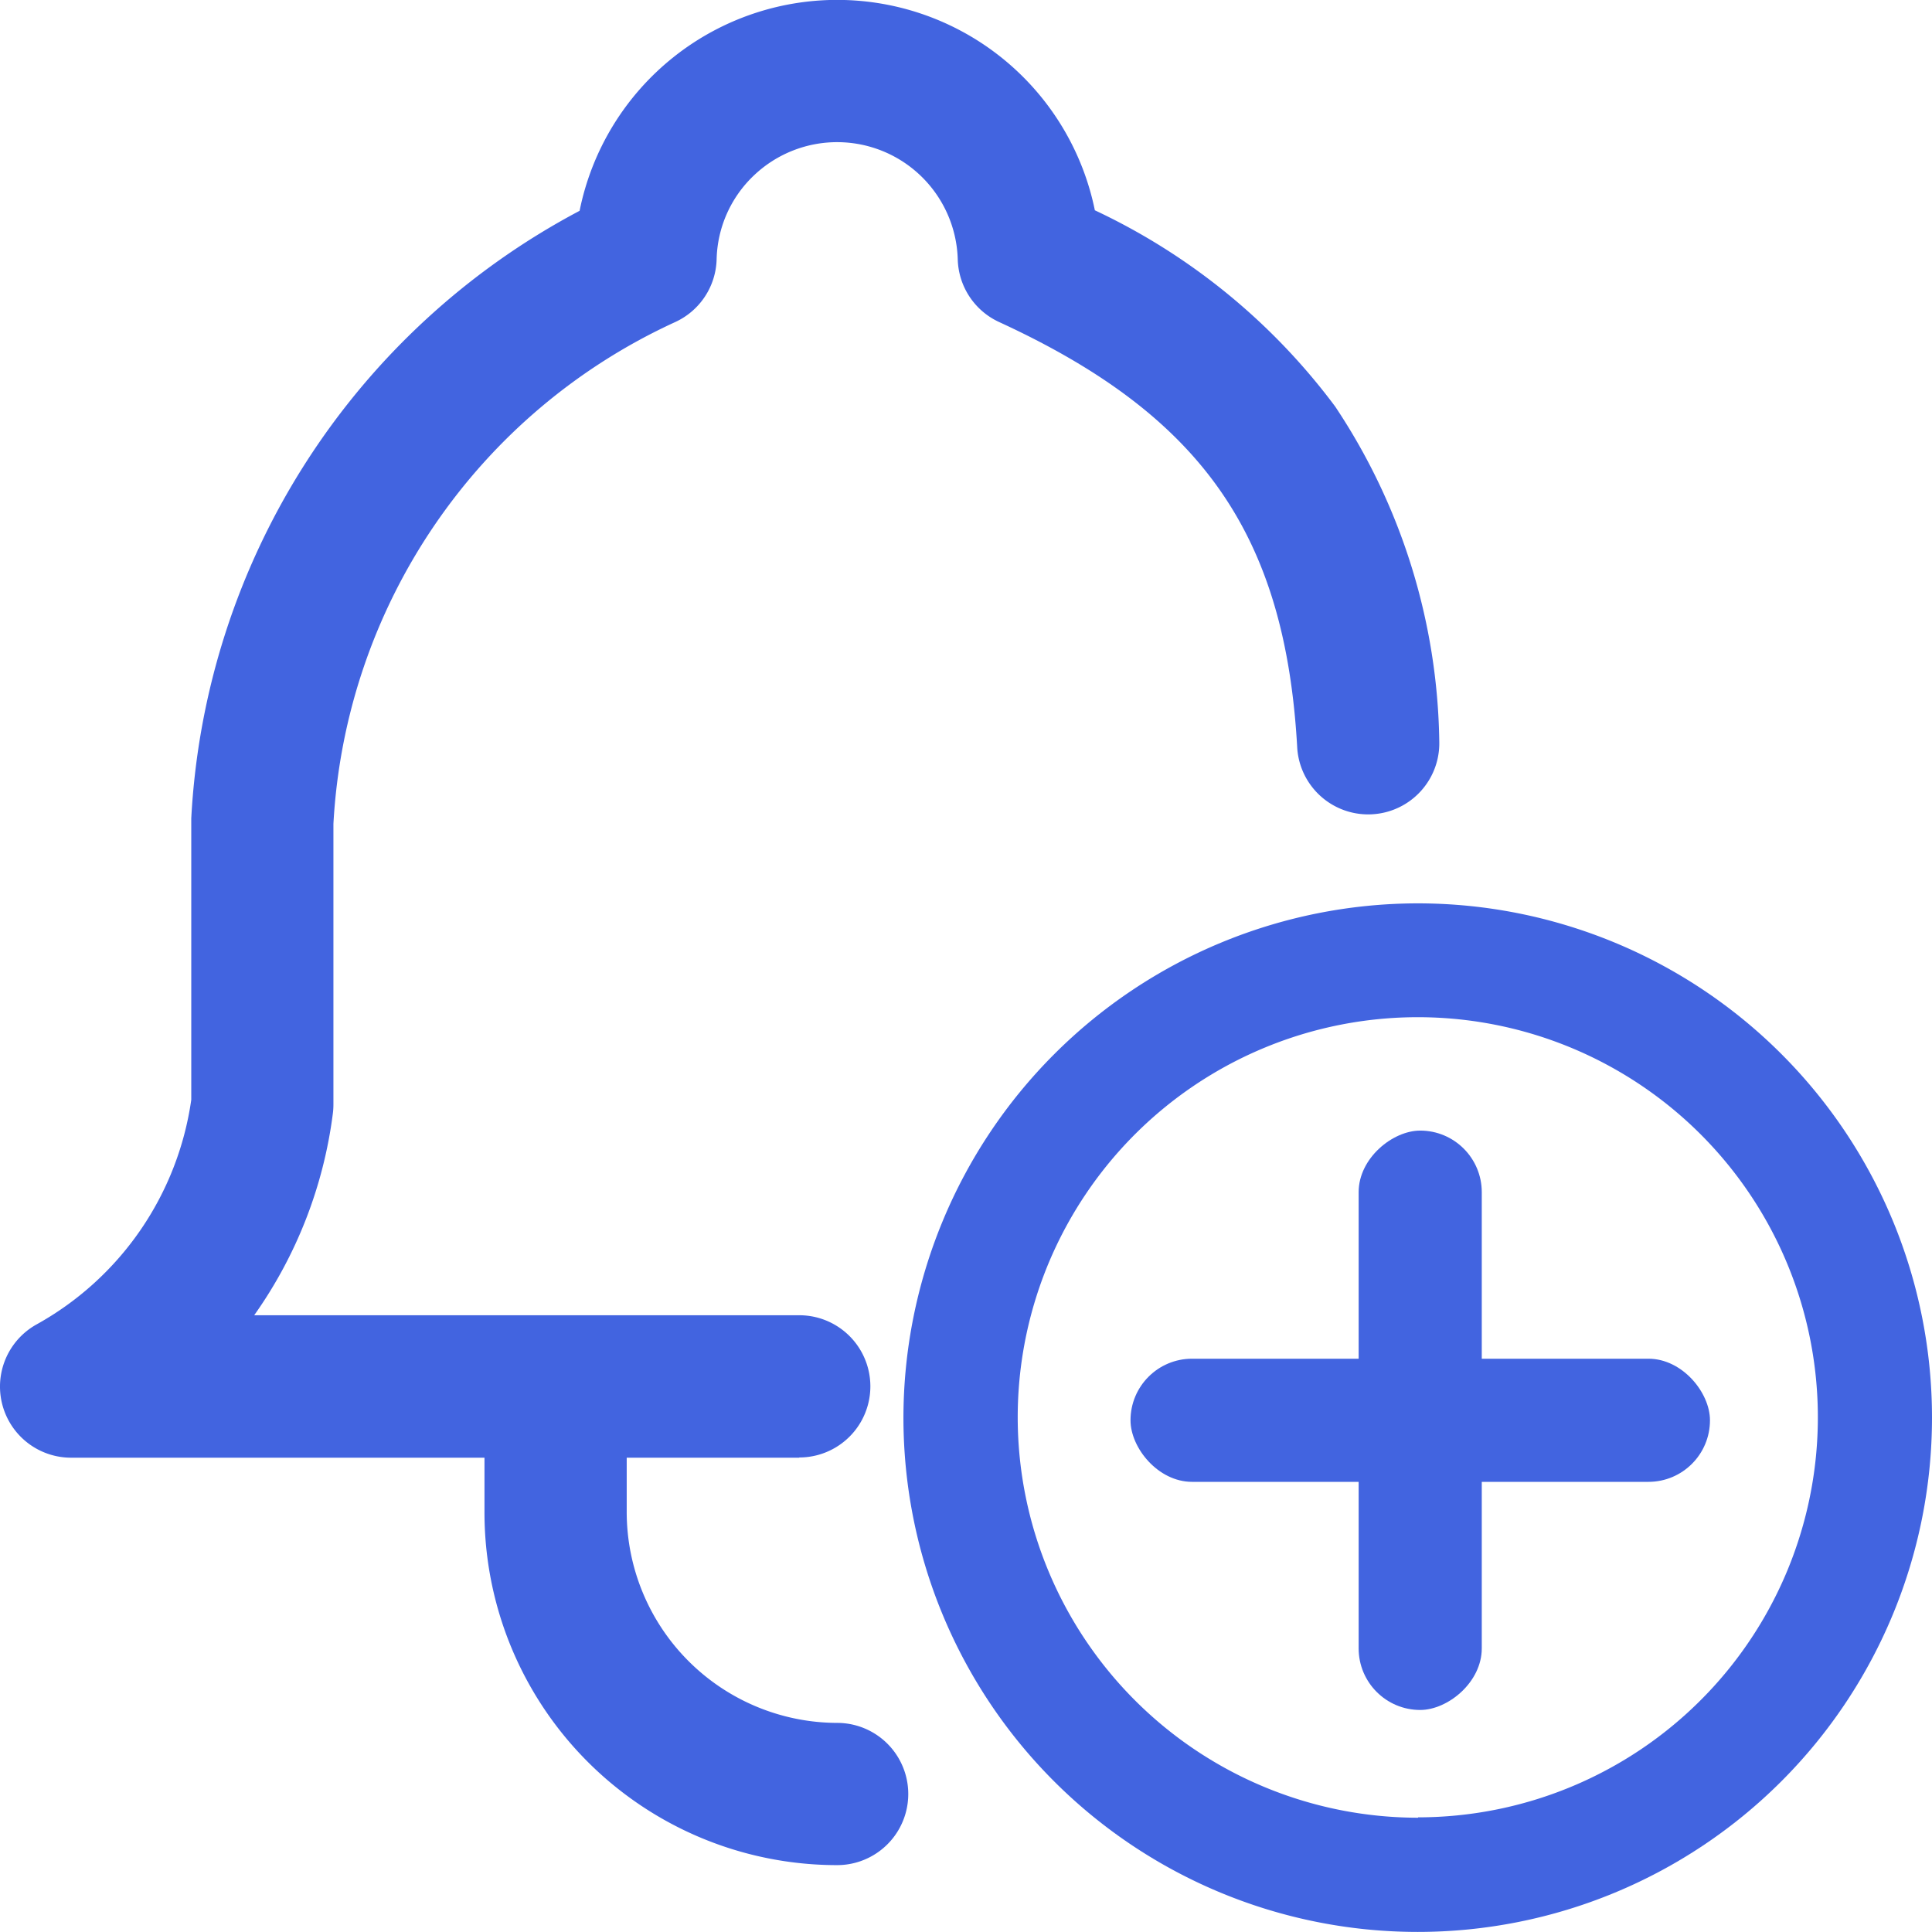 <svg xmlns="http://www.w3.org/2000/svg" width="26" height="26" viewBox="0 0 26 26">
  <g id="Group_1281" data-name="Group 1281" transform="translate(-739 -14.856)">
    <path id="Path_6115" data-name="Path 6115" d="M10.756,19.617H.957a.957.957,0,0,1-.464-1.794A4.121,4.121,0,0,0,2.574,14.8V11.063q0-.025,0-.05A9.838,9.838,0,0,1,7.8,2.837,3.537,3.537,0,0,1,11.365,0a3.54,3.54,0,0,1,3.369,2.83,8.572,8.572,0,0,1,3.235,2.642,8.323,8.323,0,0,1,1.4,4.5.957.957,0,0,1-1.911.1C17.3,7.2,16.181,5.592,13.446,4.334a.957.957,0,0,1-.557-.843,1.624,1.624,0,0,0-2.739-1.134,1.607,1.607,0,0,0-.506,1.133.957.957,0,0,1-.557.844,7.9,7.9,0,0,0-4.6,6.754v3.773a.957.957,0,0,1-.007.119A6.01,6.01,0,0,1,3.421,17.7h7.335a.957.957,0,1,1,0,1.914Z" transform="translate(739 14.856)" fill="#4264e0"/>
    <path id="Path_6116" data-name="Path 6116" d="M11.556,25.907A4.745,4.745,0,0,1,6.81,21.151V19.888a.957.957,0,1,1,1.914,0v1.263a2.84,2.84,0,0,0,2.832,2.842.957.957,0,1,1,0,1.914Z" transform="translate(738.71 14.049)" fill="#4264e0"/>
    <g id="Group_1280" data-name="Group 1280" transform="translate(754.214 30.071)">
      <rect id="Rectangle_10564" data-name="Rectangle 10564" width="7.798" height="1.657" rx="0.828" transform="translate(0 3.07)" fill="#4264e0"/>
      <rect id="Rectangle_10565" data-name="Rectangle 10565" width="7.797" height="1.657" rx="0.829" transform="translate(3.07 7.797) rotate(-90)" fill="#4264e0"/>
    </g>
    <path id="Path_6117" data-name="Path 6117" d="M19.7,12.977A6.921,6.921,0,1,1,12.774,19.9,6.929,6.929,0,0,1,19.7,12.977Zm0,12.3A5.384,5.384,0,1,0,14.312,19.9,5.39,5.39,0,0,0,19.7,25.282Z" transform="translate(738.384 14.036)" fill="#4264e0"/>
  </g>
</svg>
